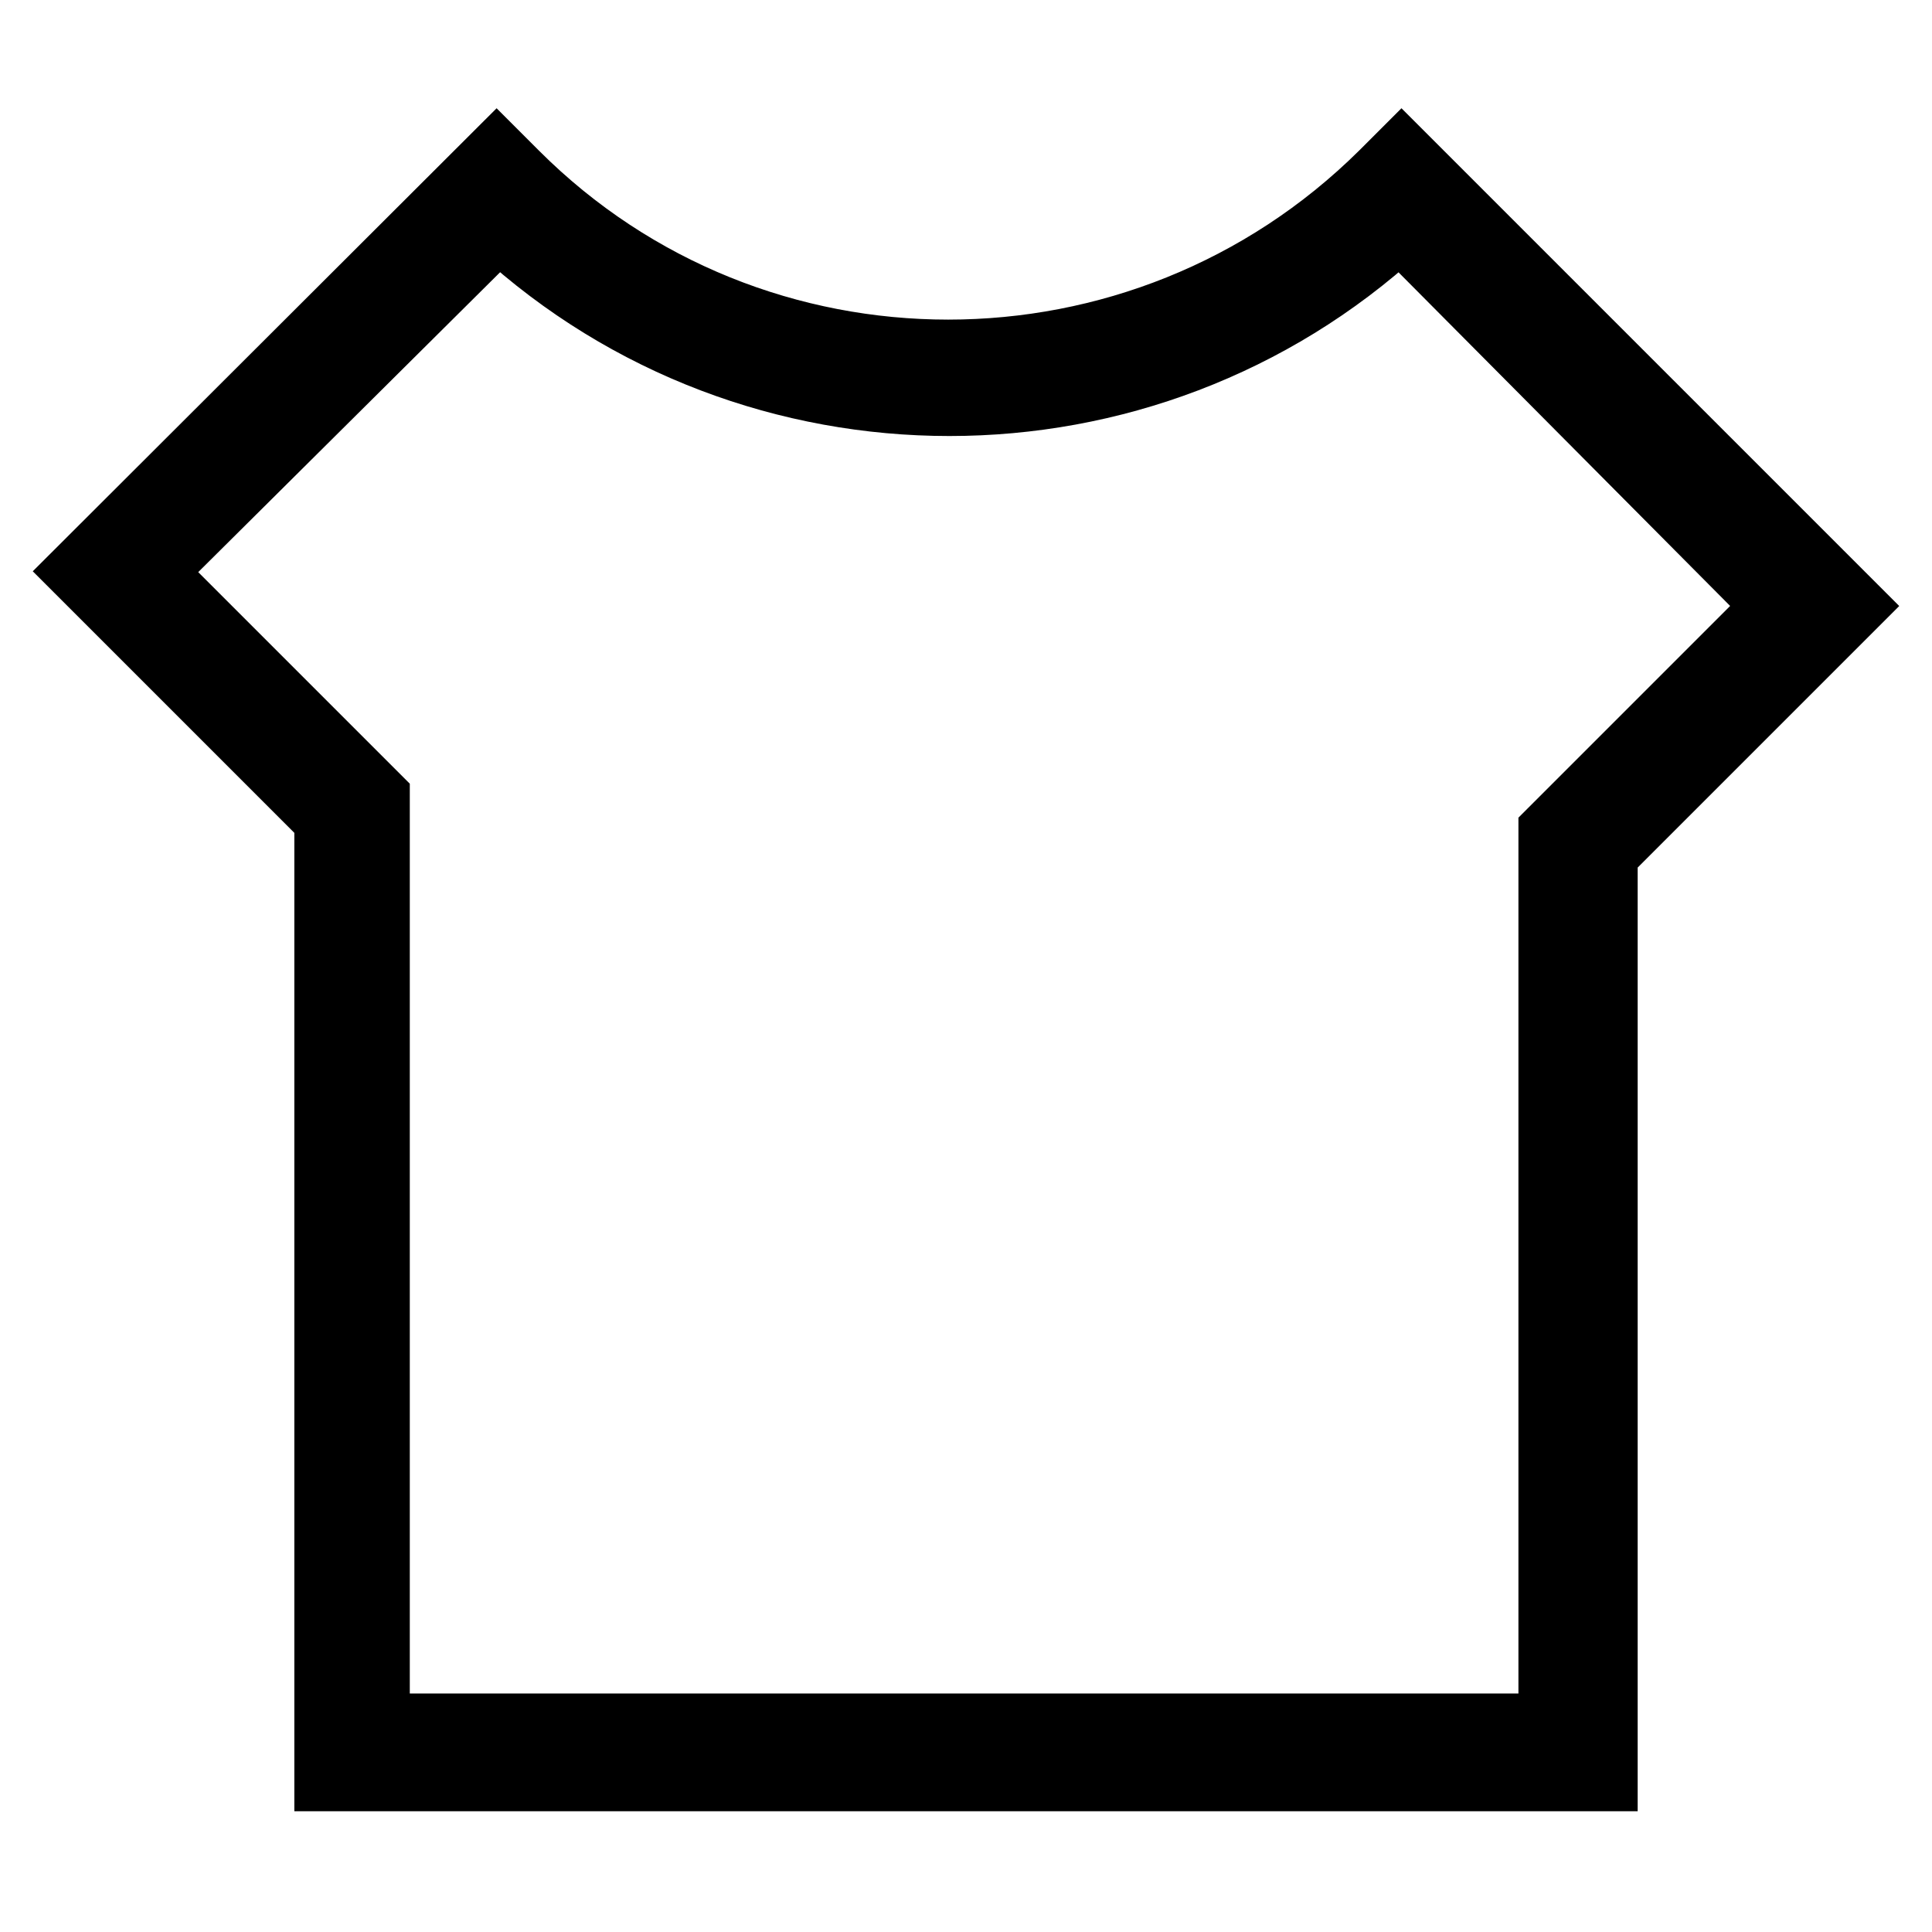 <?xml version="1.0" encoding="utf-8"?>
<!-- Svg Vector Icons : http://www.onlinewebfonts.com/icon -->
<!DOCTYPE svg PUBLIC "-//W3C//DTD SVG 1.1//EN" "http://www.w3.org/Graphics/SVG/1.1/DTD/svg11.dtd">
<svg version="1.1" xmlns="http://www.w3.org/2000/svg" xmlns:xlink="http://www.w3.org/1999/xlink" x="0px" y="0px" viewBox="0 0 256 256" enable-background="new 0 0 256 256" xml:space="preserve">
<g> <path stroke-width="8" fill-opacity="0" stroke="#000000"  d="M212.8,236H43V108.7l-33-33L65.8,20l2.8,2.8c31.4,31.4,82.6,31.4,114.3,0l2.8-2.8L246,80.3l-33,33V236 H212.8z M50.6,228.4h154.6V110l29.7-29.7l-49.4-49.7c-33.7,30.9-85.7,30.9-119.4,0L20.6,75.8l29.7,29.7v122.9H50.6z"/></g>
</svg>